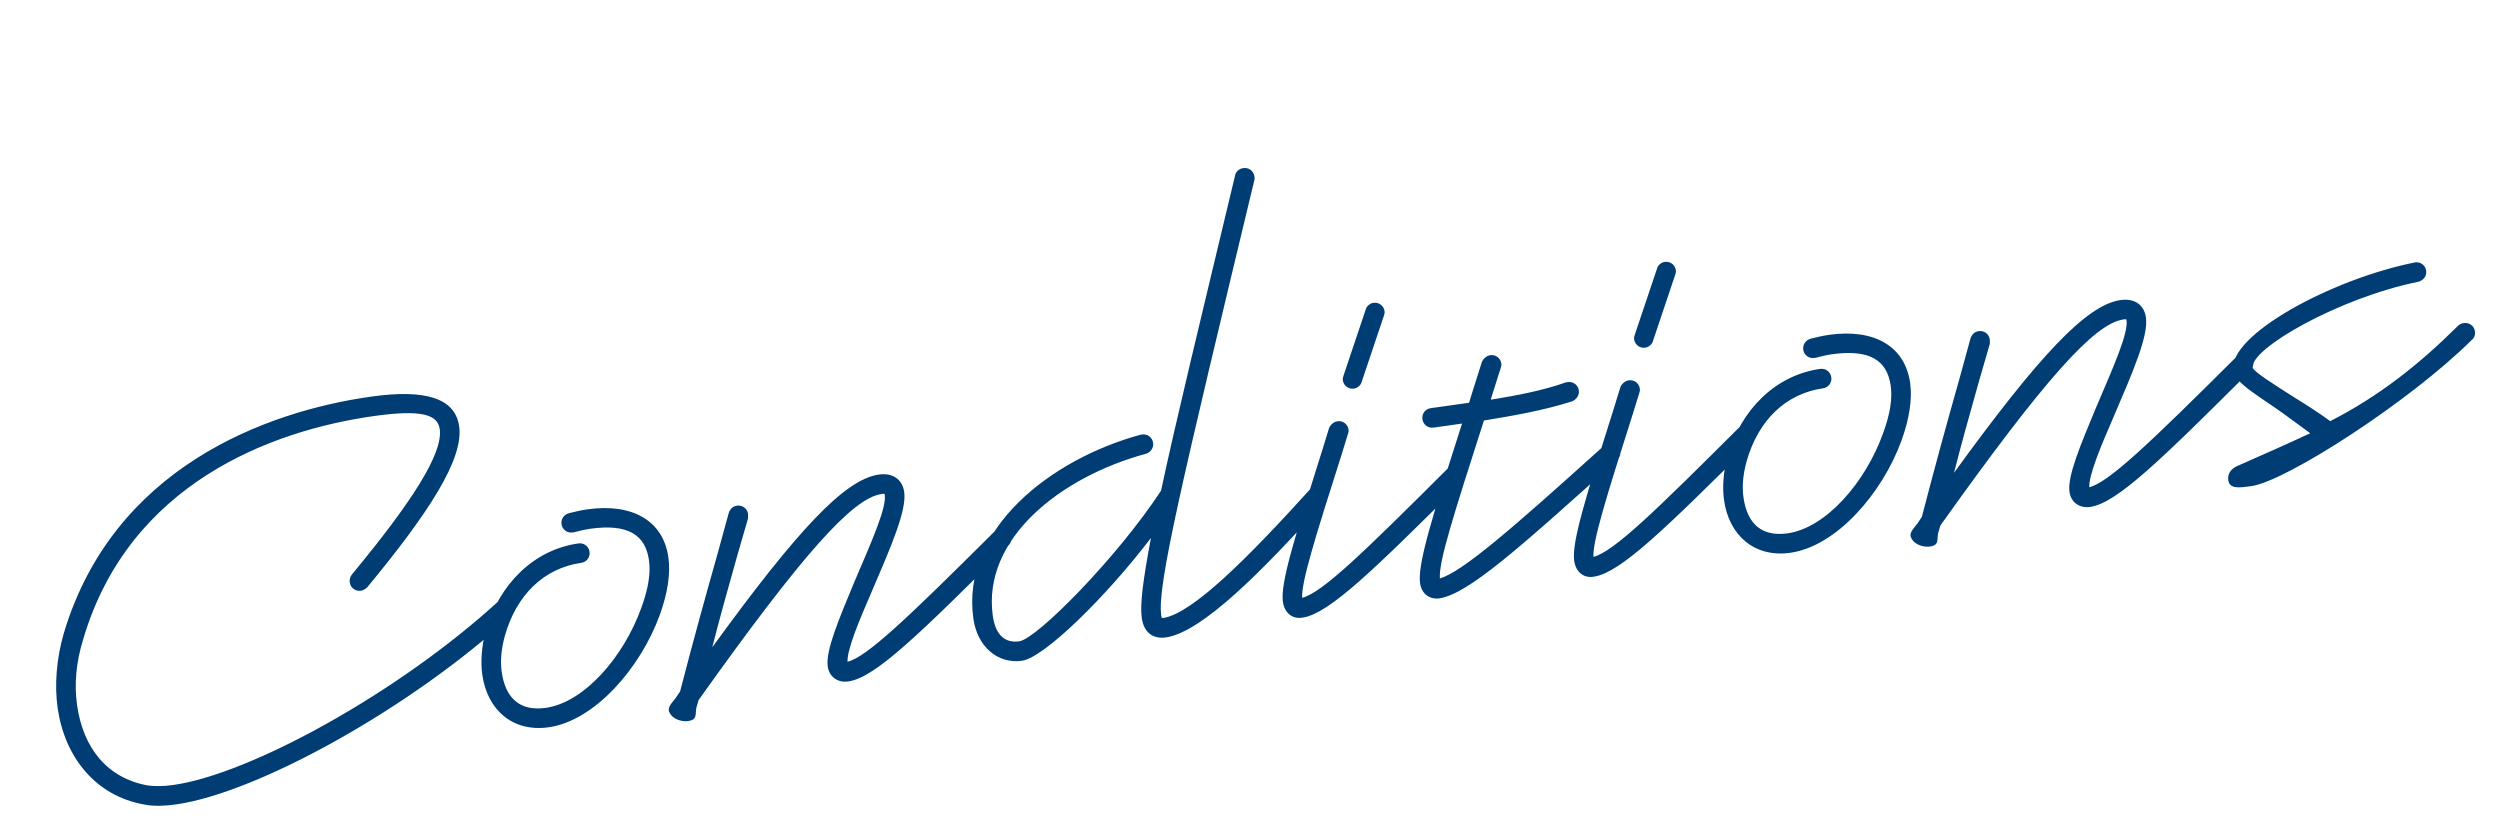 <?xml version="1.0" encoding="UTF-8"?>
<svg xmlns="http://www.w3.org/2000/svg" width="326" height="107" viewBox="0 0 326 107" fill="none">
  <path d="M22.938 104.899C21.433 105.111 19.984 105.153 18.82 104.913C12.441 103.789 8.414 98.7 7.512 92.283C7.1 89.352 7.345 85.925 8.326 82.555C14.756 61.051 34.56 53.663 48.424 51.715C55.395 50.735 59.353 51.875 59.876 55.599C60.477 59.877 55.891 66.903 47.881 76.592C47.666 76.784 47.371 76.987 47.054 77.032C46.341 77.132 45.709 76.655 45.608 75.942C45.553 75.546 45.667 75.207 45.871 74.936C53.744 65.428 57.786 59.124 57.341 55.955C57.074 54.054 54.96 53.381 48.78 54.25C35.313 56.142 16.822 63.104 10.858 83.33C9.913 86.372 9.668 89.234 10.047 91.927C10.838 97.552 13.974 101.473 19.278 102.425C20.183 102.54 21.235 102.553 22.582 102.364C32.643 100.95 51.991 90.314 65.017 78.385C65.233 78.193 65.459 78.08 65.697 78.047C66.41 77.947 67.042 78.423 67.143 79.136C67.198 79.532 67.016 79.962 66.733 80.244C53.423 92.456 33.474 103.418 22.938 104.899ZM71.529 94.839C66.855 95.496 63.535 92.569 62.889 87.974C62.667 86.39 62.784 84.354 63.309 82.341C65.1 76.111 69.647 71.675 75.43 70.862C76.143 70.762 76.775 71.239 76.876 71.952C76.976 72.665 76.499 73.297 75.786 73.398C70.954 74.077 67.325 77.576 65.82 82.958C65.341 84.722 65.235 86.271 65.424 87.618C65.914 91.104 67.845 92.771 71.172 92.304C76.163 91.602 81.313 85.708 83.636 79.242C84.569 76.687 84.857 74.708 84.623 73.044C84.155 69.717 81.851 68.264 76.939 68.954C76.226 69.054 75.603 69.222 74.822 69.413L74.664 69.435C73.951 69.535 73.318 69.059 73.218 68.346C73.129 67.712 73.526 67.091 74.228 66.911C75.009 66.721 75.79 66.53 76.583 66.419C82.524 65.584 86.49 67.935 87.158 72.688C87.448 74.748 87.08 77.304 86.032 80.198C83.528 87.094 77.55 93.993 71.529 94.839ZM90.406 93.802C89.59 94.32 87.769 94.01 87.285 92.867C86.958 92.266 87.673 91.6 88.081 91.058L88.683 90.166C90.52 83.122 91.536 79.424 93.691 71.77L95.026 66.897C95.197 66.388 95.549 66.015 96.103 65.937C96.816 65.837 97.449 66.314 97.549 67.027C97.571 67.185 97.525 67.434 97.547 67.593L96.133 72.477C94.731 77.44 93.818 80.719 92.882 84.405C103.982 69.112 110.163 62.507 114.599 61.884C116.421 61.628 117.675 62.502 117.909 64.165C118.243 66.542 116.23 71.187 113.796 76.861C111.839 81.337 110.463 84.762 110.516 86.29C113.018 85.696 118.358 80.583 129.697 69.295C129.913 69.103 130.139 68.99 130.456 68.946C131.169 68.846 131.802 69.322 131.902 70.035C131.957 70.431 131.775 70.861 131.492 71.143C119.869 82.713 114.12 88.368 110.634 88.858C109.208 89.058 108.124 88.242 107.935 86.895C107.645 84.835 109.408 80.709 111.399 75.906C113.833 70.232 115.607 66.185 115.374 64.522C115.351 64.363 115.351 64.363 114.955 64.419C111.153 64.953 104.596 72.338 91.101 91.28L90.828 92.207C90.668 92.795 90.847 93.497 90.406 93.802ZM133.273 86.161C130.024 86.618 127.428 84.236 126.927 80.671C125.29 69.025 137.009 59.865 148.76 56.679L148.919 56.657C149.632 56.556 150.264 57.033 150.364 57.746C150.453 58.38 150.056 59.001 149.433 59.169C138.305 62.188 128.048 70.254 129.462 80.315C129.807 82.771 131.015 83.893 132.916 83.626C135.214 83.303 145.68 72.703 151.402 63.982C153.301 55.071 156.475 42.023 161.056 22.879C161.147 22.381 161.578 21.997 162.133 21.919C162.846 21.819 163.478 22.296 163.578 23.009C163.601 23.167 163.623 23.326 163.566 23.495C153.983 63.377 150.888 76.415 151.422 80.218C151.478 80.614 151.478 80.614 151.715 80.58C155.507 79.967 162.594 72.912 171.055 63.563C171.18 63.303 171.486 63.179 171.803 63.135C172.516 63.035 173.148 63.511 173.249 64.224C173.304 64.62 173.19 64.959 172.907 65.242C164.389 74.76 156.735 82.379 152.072 83.115C150.25 83.371 149.143 82.396 148.887 80.574C148.642 78.831 149.022 75.788 150.087 70.145C144.152 77.927 136.125 85.76 133.273 86.161ZM176.552 50.673C175.839 50.773 175.206 50.296 175.106 49.583C175.072 49.346 175.129 49.176 175.186 49.006L178.091 40.358C178.194 39.94 178.625 39.556 179.1 39.489C179.813 39.389 180.445 39.865 180.546 40.578C180.579 40.816 180.522 40.986 180.465 41.155L177.56 49.804C177.458 50.222 177.027 50.606 176.552 50.673ZM169.922 80.526C168.586 80.794 167.502 79.977 167.29 78.472C166.945 76.016 168.848 70.013 172.483 58.515L173.315 55.813C173.497 55.383 173.928 55 174.404 54.933C175.117 54.833 175.749 55.309 175.849 56.022C175.883 56.26 175.826 56.43 175.769 56.599L174.937 59.301C171.404 70.381 169.683 75.954 169.803 77.957C172.452 77.262 177.781 72.07 188.905 60.974C189.121 60.782 189.347 60.669 189.664 60.624C190.377 60.524 191.01 61.001 191.11 61.714C191.166 62.11 190.984 62.539 190.7 62.822C179.145 74.302 173.396 79.957 169.922 80.526ZM187.716 78.025C186.448 78.203 185.375 77.465 185.175 76.039C184.829 73.584 186.778 67.331 190.652 55.234L188.989 55.468C188.355 55.557 187.642 55.658 186.929 55.758C186.216 55.858 185.584 55.381 185.483 54.668C185.383 53.955 185.86 53.323 186.573 53.223L188.712 52.922C189.425 52.822 190.138 52.722 190.851 52.621L191.564 52.521L192.008 51.086L193.239 47.196C193.421 46.767 193.852 46.383 194.327 46.316C195.04 46.216 195.673 46.693 195.773 47.406C195.806 47.643 195.749 47.813 195.692 47.983L194.461 51.872L194.416 52.12C197.89 51.551 201.195 50.925 204.196 49.857L204.434 49.824C205.147 49.724 205.779 50.2 205.879 50.913C205.968 51.547 205.56 52.089 205.027 52.326C201.472 53.471 197.454 54.198 193.504 54.834C189.573 67.1 187.602 73.194 187.756 75.434C190.699 74.536 196.752 69.323 209.155 58.128C209.371 57.936 209.597 57.823 209.835 57.79C210.548 57.69 211.18 58.166 211.28 58.879C211.347 59.355 211.154 59.705 210.871 59.987C197.822 71.758 191.428 77.422 187.716 78.025ZM214.538 45.334C213.825 45.434 213.192 44.958 213.092 44.245C213.059 44.007 213.115 43.837 213.172 43.668L216.077 35.019C216.18 34.601 216.611 34.217 217.086 34.151C217.799 34.05 218.431 34.527 218.532 35.24C218.565 35.478 218.508 35.647 218.451 35.817L215.547 44.465C215.444 44.883 215.013 45.267 214.538 45.334ZM207.908 75.187C206.572 75.456 205.488 74.639 205.276 73.133C204.931 70.678 206.834 64.674 210.469 53.176L211.302 50.474C211.484 50.045 211.914 49.661 212.39 49.594C213.103 49.494 213.735 49.971 213.835 50.684C213.869 50.922 213.812 51.091 213.755 51.261L212.923 53.963C209.39 65.042 207.669 70.616 207.789 72.619C210.438 71.923 215.767 66.731 226.891 55.635C227.107 55.443 227.333 55.331 227.65 55.286C228.363 55.186 228.996 55.662 229.096 56.375C229.152 56.771 228.97 57.201 228.686 57.483C217.131 68.963 211.382 74.618 207.908 75.187ZM233.453 72.082C228.779 72.739 225.459 69.812 224.814 65.217C224.591 63.633 224.709 61.597 225.234 59.584C227.024 53.354 231.571 48.918 237.354 48.105C238.067 48.005 238.7 48.482 238.8 49.195C238.9 49.908 238.423 50.54 237.71 50.641C232.878 51.32 229.25 54.819 227.744 60.201C227.265 61.965 227.159 63.514 227.349 64.861C227.839 68.347 229.769 70.014 233.097 69.547C238.088 68.845 243.238 62.951 245.56 56.485C246.494 53.93 246.781 51.951 246.547 50.287C246.08 46.96 243.775 45.507 238.863 46.197C238.15 46.297 237.528 46.465 236.746 46.656L236.588 46.678C235.875 46.779 235.243 46.302 235.142 45.589C235.053 44.955 235.451 44.334 236.153 44.154C236.934 43.964 237.715 43.773 238.507 43.662C244.449 42.827 248.414 45.178 249.082 49.931C249.372 51.991 249.004 54.547 247.957 57.441C245.452 64.337 239.474 71.236 233.453 72.082ZM252.33 71.045C251.514 71.563 249.693 71.254 249.209 70.11C248.883 69.509 249.597 68.844 250.005 68.301L250.607 67.409C252.445 60.365 253.46 56.667 255.616 49.013L256.95 44.14C257.121 43.631 257.473 43.258 258.027 43.18C258.74 43.08 259.373 43.557 259.473 44.27C259.495 44.428 259.45 44.677 259.472 44.836L258.058 49.72C256.655 54.683 255.742 57.962 254.806 61.648C265.906 46.355 272.087 39.75 276.523 39.127C278.345 38.871 279.599 39.745 279.833 41.408C280.167 43.785 278.154 48.431 275.72 54.104C273.764 58.58 272.387 62.005 272.44 63.533C274.942 62.939 280.282 57.826 291.622 46.538C291.837 46.346 292.064 46.233 292.38 46.189C293.093 46.089 293.726 46.565 293.826 47.278C293.882 47.674 293.7 48.104 293.416 48.386C281.793 59.956 276.045 65.611 272.559 66.101C271.133 66.302 270.049 65.484 269.859 64.138C269.57 62.078 271.333 57.953 273.324 53.149C275.758 47.475 277.532 43.428 277.298 41.765C277.276 41.606 277.276 41.606 276.88 41.662C273.077 42.196 266.521 49.581 253.026 68.523L252.752 69.45C252.592 70.038 252.772 70.74 252.33 71.045ZM293.579 63.389C291.995 63.612 290.727 63.79 290.56 62.602C290.449 61.81 290.914 61.098 291.831 60.727C294.799 59.421 298.298 57.879 301.254 56.494L297.922 54.054C294.771 51.75 291.46 50.034 291.215 48.291C290.569 43.697 304.004 36.396 314.926 34.214C315.639 34.114 316.272 34.591 316.372 35.304C316.472 36.017 315.985 36.57 315.362 36.738C304.994 38.842 293.405 45.479 293.75 47.935C293.817 48.41 296.302 50 299.228 51.851C300.731 52.771 302.776 54.099 303.86 54.916C310.192 51.683 315.428 47.554 320.531 42.475C320.746 42.283 320.973 42.17 321.289 42.126C322.002 42.026 322.635 42.502 322.735 43.215C322.791 43.611 322.688 44.03 322.325 44.323C314.172 52.416 298.095 62.755 293.579 63.389Z" fill="#003D74"></path>
</svg>
